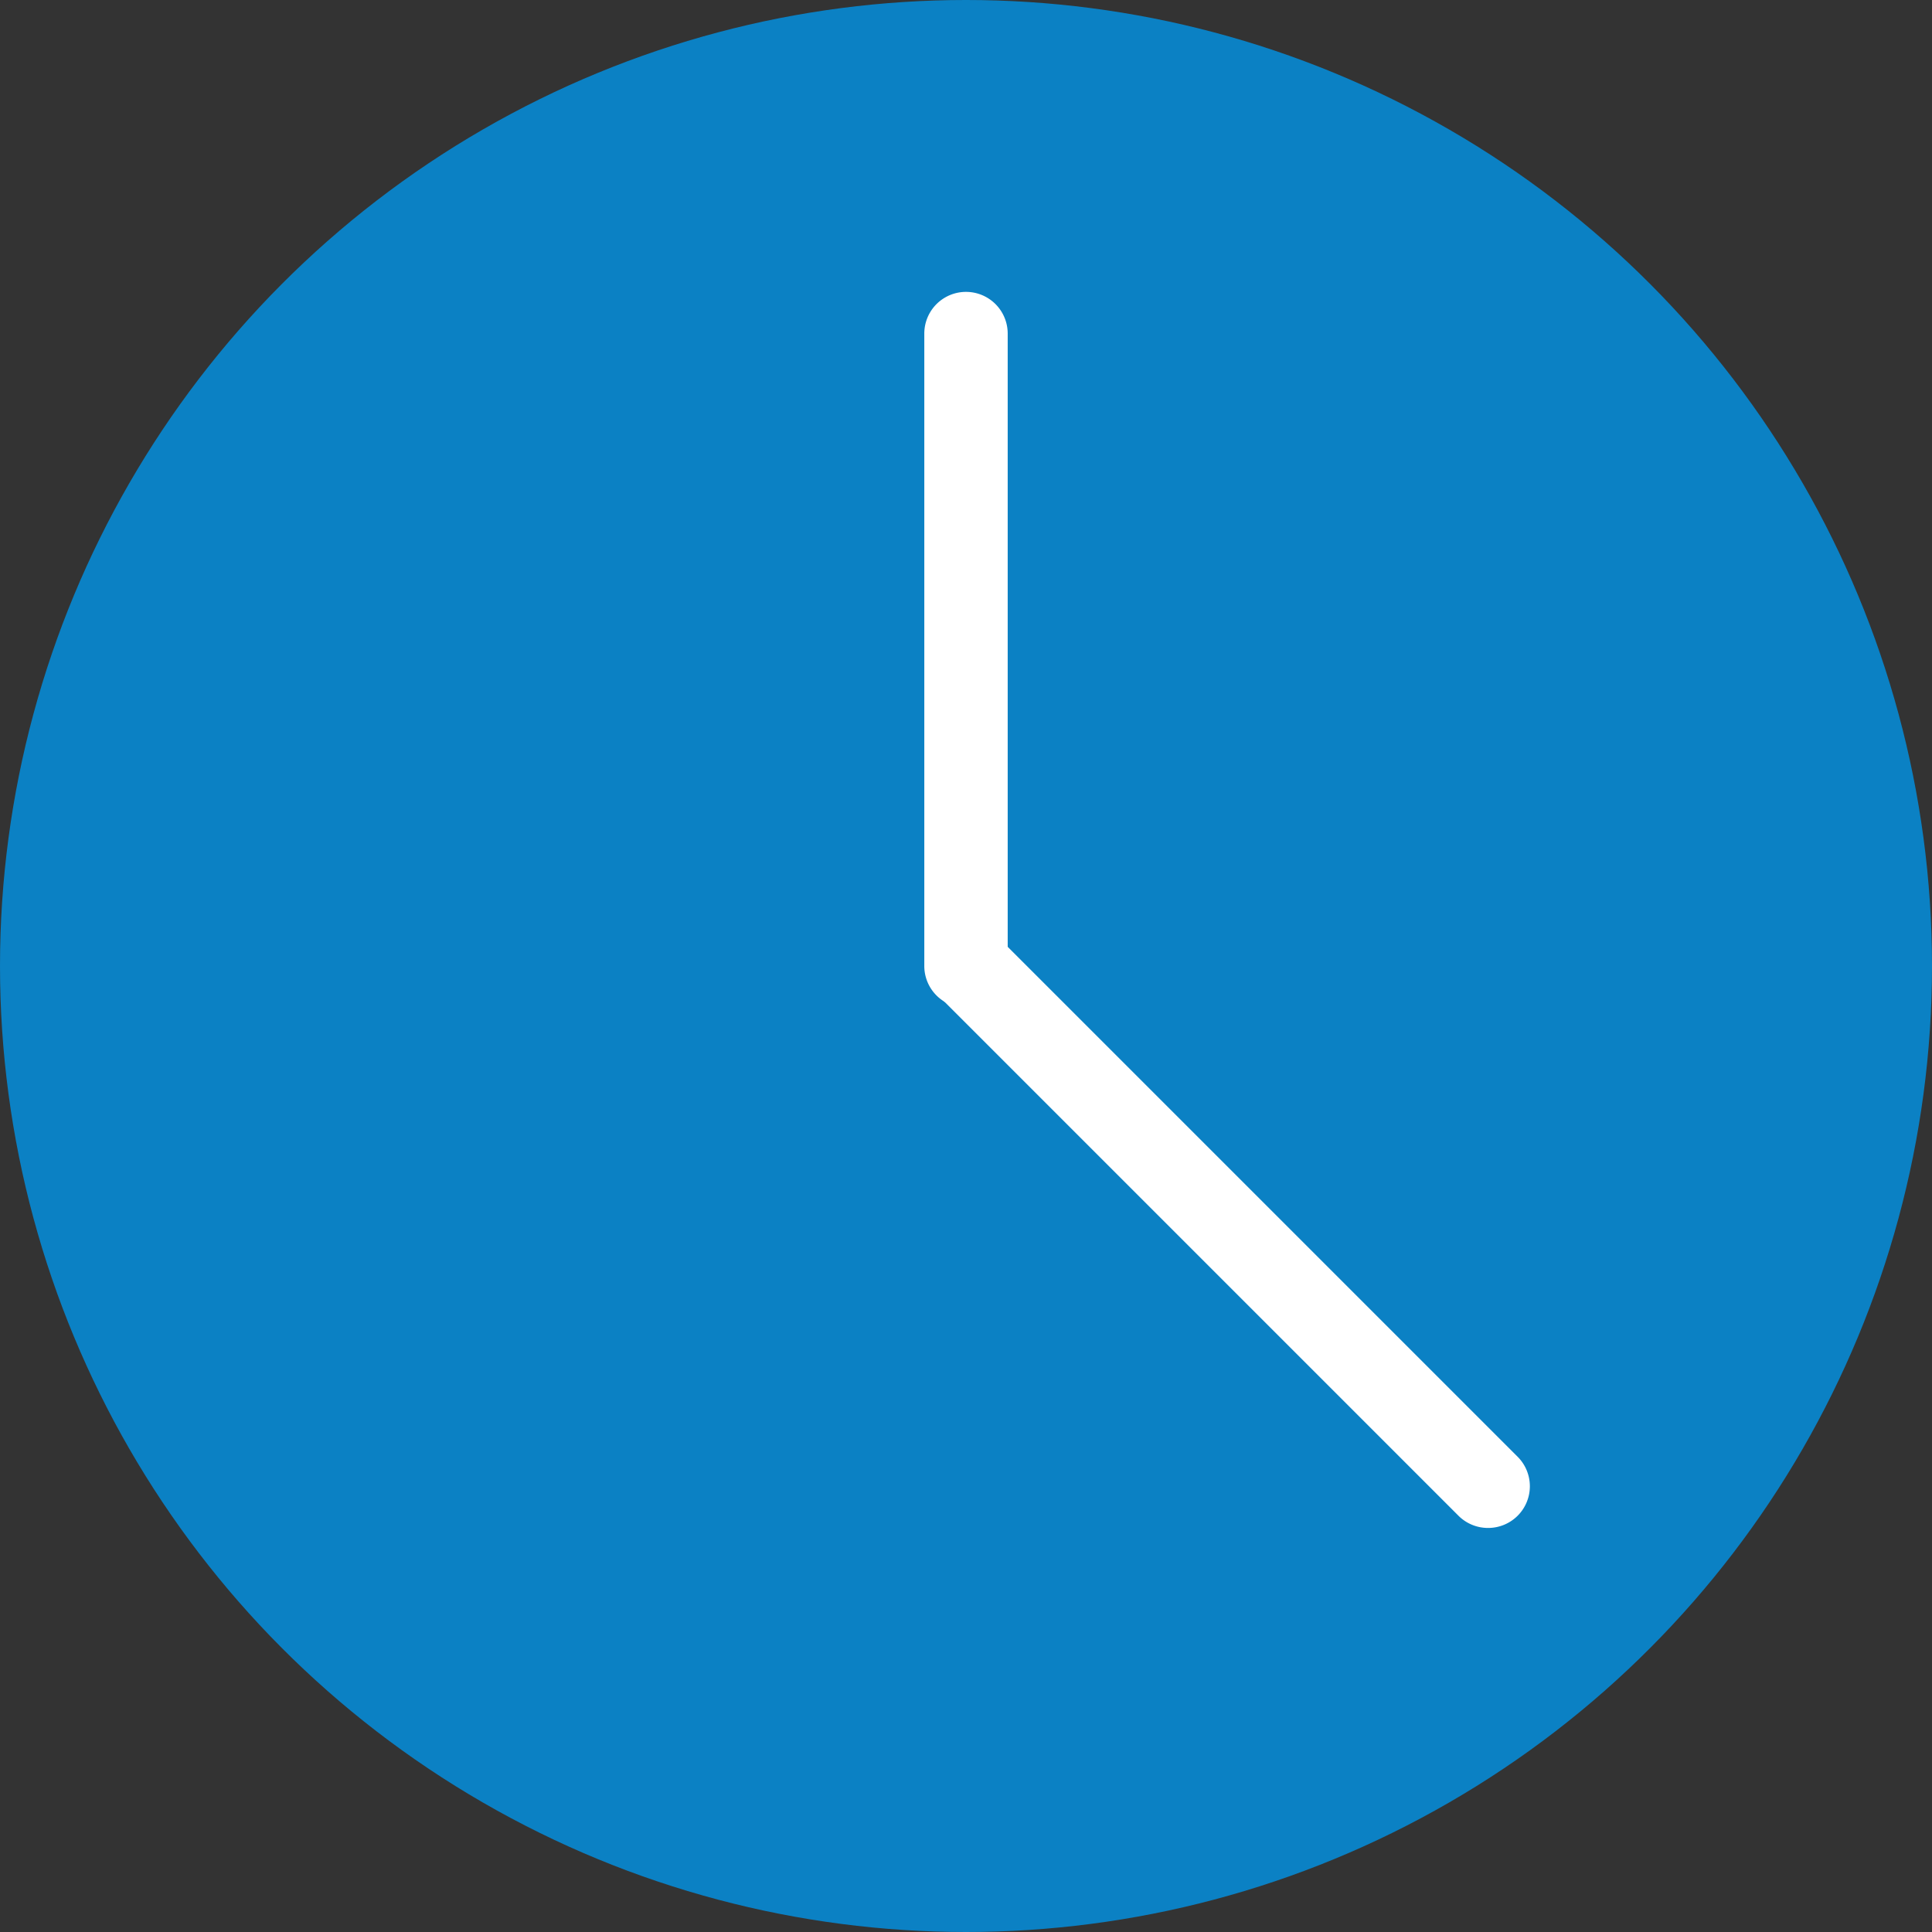<svg xmlns="http://www.w3.org/2000/svg" viewBox="0 0 139 139"><rect x="0" y="0" width="139" height="139" fill="#333333" stroke="none"/><defs><style>.cls-1{fill:#0b81c4;}.cls-2{fill:#fff;}</style></defs><g id="Capa_2" data-name="Capa 2"><g id="_6" data-name="6"><circle class="cls-1" cx="69.5" cy="69.5" r="69.5"/><line class="cls-1" x1="69.5" y1="69.5" x2="69.5" y2="24"/><path class="cls-2" d="M69.5,72.5a3,3,0,0,1-3-3V24a3,3,0,0,1,6,0V69.5A3,3,0,0,1,69.5,72.5Z"/><line class="cls-1" x1="69.57" y1="69.43" x2="107.07" y2="106.93"/><path class="cls-2" d="M107.07,109.93a3,3,0,0,1-2.13-.87l-37.5-37.5a3,3,0,0,1,4.25-4.25l37.5,37.5a3,3,0,0,1-2.12,5.12Z"/></g></g></svg>